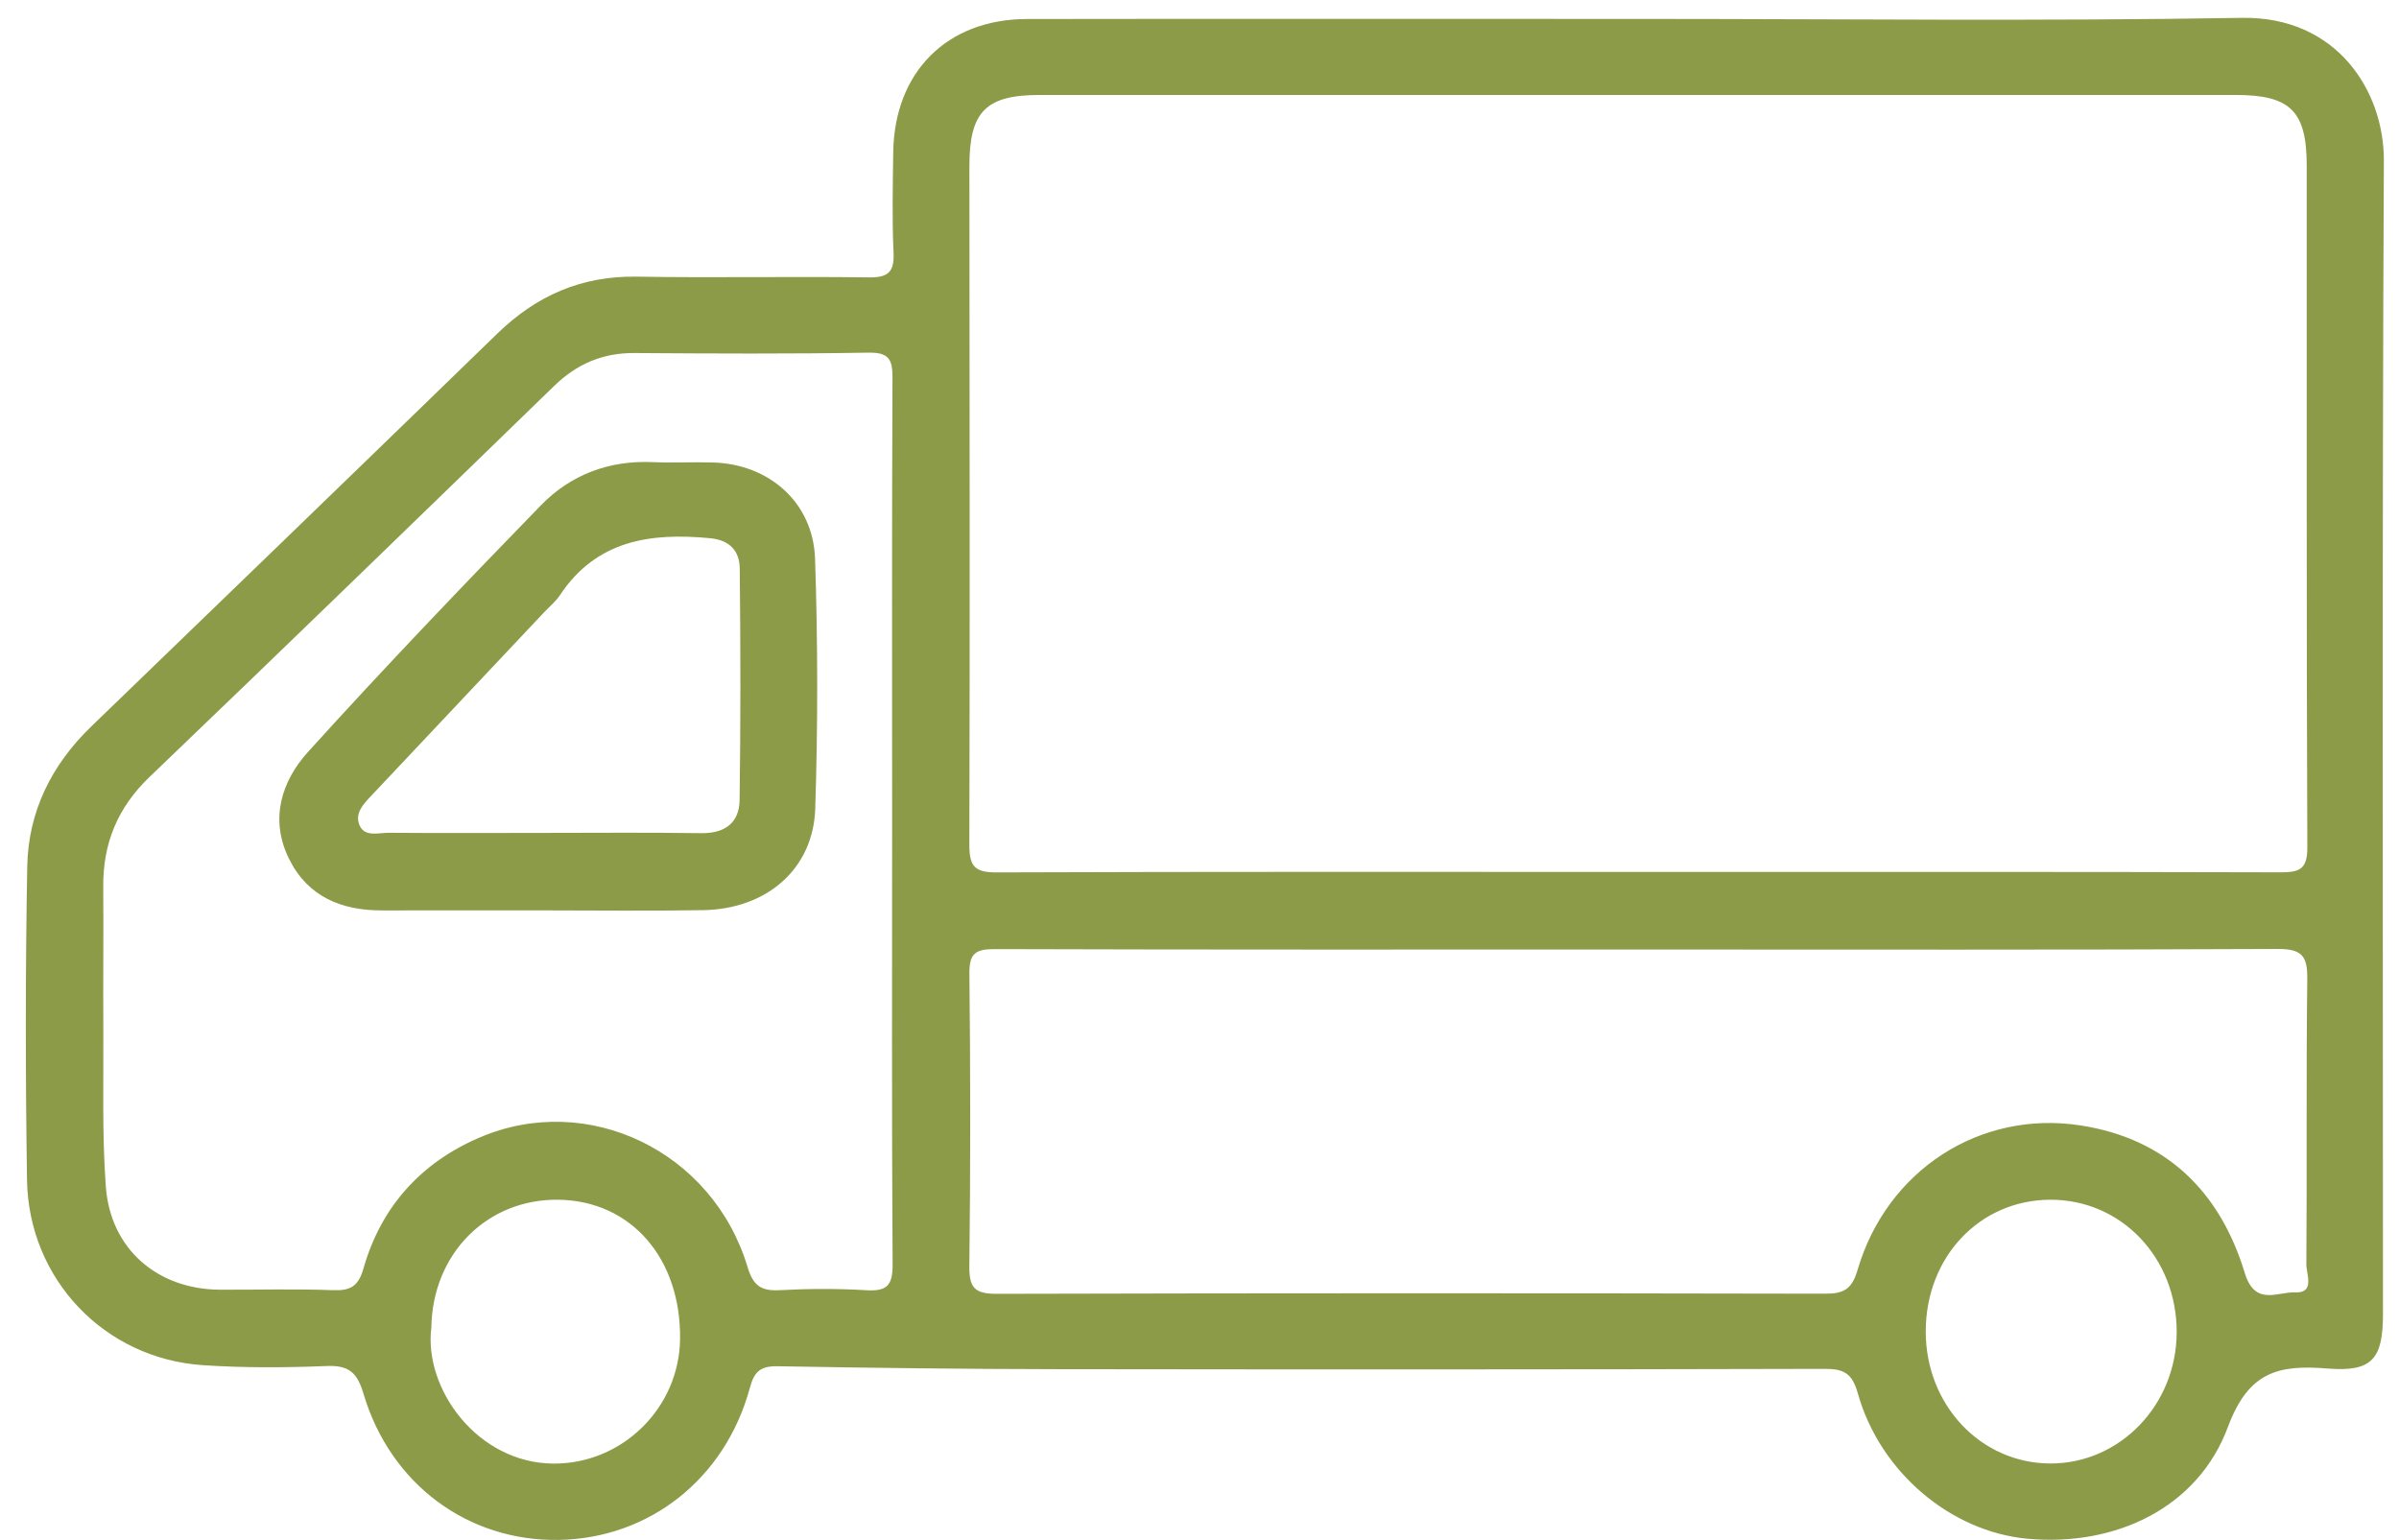 <svg xmlns="http://www.w3.org/2000/svg" width="81" height="52" viewBox="0 0 81 52" fill="none"><path d="M55.361 0.639C62.137 0.639 68.916 0.719 75.691 0.603C78.909 0.548 80.5 3.086 80.489 5.427C80.427 18.406 80.459 31.387 80.459 44.368C80.459 45.886 80.099 46.334 78.584 46.211C76.936 46.078 75.92 46.312 75.225 48.182C74.204 50.928 71.415 52.234 68.444 51.958C65.874 51.718 63.478 49.717 62.729 47.054C62.535 46.364 62.255 46.22 61.592 46.223C52.981 46.246 44.368 46.246 35.757 46.234C32.592 46.23 29.428 46.191 26.265 46.135C25.689 46.124 25.471 46.298 25.318 46.864C24.487 49.934 21.925 51.946 18.868 51.999C15.812 52.052 13.184 50.128 12.274 47.066C12.06 46.344 11.779 46.097 11.026 46.127C9.639 46.184 8.241 46.191 6.856 46.099C3.527 45.88 0.964 43.194 0.912 39.84C0.859 36.314 0.856 32.785 0.92 29.26C0.953 27.413 1.736 25.832 3.075 24.537C7.655 20.115 12.232 15.692 16.799 11.257C18.117 9.979 19.641 9.31 21.504 9.342C24.107 9.386 26.712 9.331 29.316 9.367C29.973 9.376 30.202 9.205 30.17 8.527C30.117 7.403 30.145 6.275 30.159 5.149C30.195 2.433 31.971 0.647 34.673 0.642C41.569 0.631 48.465 0.639 55.361 0.639ZM55.329 29.443C62.548 29.443 69.768 29.436 76.987 29.456C77.634 29.457 77.909 29.365 77.905 28.604C77.873 20.93 77.889 13.255 77.884 5.582C77.882 3.749 77.326 3.207 75.492 3.207C62.029 3.207 48.566 3.207 35.103 3.207C33.288 3.207 32.731 3.767 32.731 5.603C32.734 13.248 32.752 20.893 32.729 28.536C32.727 29.29 32.946 29.463 33.67 29.459C40.889 29.432 48.11 29.443 55.329 29.443ZM55.329 32.063C48.078 32.063 40.829 32.072 33.578 32.049C32.919 32.047 32.724 32.209 32.731 32.885C32.766 36.174 32.77 39.464 32.729 42.753C32.72 43.491 32.915 43.691 33.658 43.689C42.979 43.664 52.301 43.666 61.622 43.685C62.246 43.687 62.526 43.539 62.716 42.892C63.704 39.509 66.863 37.474 70.258 38.004C73.167 38.458 74.963 40.258 75.792 42.983C76.138 44.124 76.904 43.614 77.488 43.641C78.177 43.673 77.868 43.025 77.872 42.689C77.896 39.489 77.863 36.288 77.903 33.088C77.914 32.307 77.754 32.04 76.902 32.044C69.711 32.079 62.521 32.063 55.329 32.063ZM30.122 27.776C30.122 22.771 30.111 17.766 30.134 12.762C30.138 12.125 30.008 11.896 29.312 11.908C26.68 11.953 24.049 11.939 21.417 11.921C20.349 11.914 19.477 12.289 18.714 13.029C14.171 17.439 9.628 21.85 5.056 26.229C3.974 27.264 3.475 28.472 3.486 29.941C3.498 31.54 3.479 33.139 3.489 34.738C3.5 36.513 3.443 38.296 3.573 40.064C3.727 42.179 5.317 43.539 7.428 43.55C8.7 43.555 9.973 43.518 11.243 43.566C11.834 43.589 12.101 43.436 12.273 42.831C12.868 40.747 14.212 39.26 16.194 38.411C19.85 36.844 24.064 38.874 25.24 42.782C25.43 43.415 25.698 43.6 26.323 43.566C27.297 43.514 28.277 43.509 29.25 43.568C29.937 43.609 30.142 43.415 30.138 42.702C30.106 37.727 30.122 32.751 30.122 27.776ZM65.021 44.961C65.021 47.444 66.879 49.413 69.23 49.418C71.576 49.423 73.483 47.444 73.494 44.996C73.503 42.476 71.624 40.503 69.223 40.512C66.84 40.521 65.021 42.447 65.021 44.961ZM14.564 44.829C14.303 46.887 16.116 49.413 18.7 49.422C21.008 49.429 22.933 47.547 22.962 45.217C22.994 42.488 21.307 40.551 18.865 40.512C16.45 40.475 14.601 42.33 14.564 44.829Z" fill="#8C9B47"></path><path d="M18.233 30.741C16.458 30.741 14.684 30.738 12.91 30.743C11.536 30.747 10.397 30.286 9.762 29.007C9.097 27.671 9.501 26.382 10.403 25.387C12.963 22.559 15.602 19.801 18.263 17.063C19.268 16.03 20.562 15.539 22.038 15.605C22.717 15.635 23.398 15.596 24.079 15.617C25.975 15.674 27.456 16.971 27.52 18.87C27.614 21.681 27.616 24.498 27.526 27.307C27.458 29.349 25.885 30.699 23.736 30.734C21.9 30.765 20.065 30.741 18.233 30.741ZM18.263 28.125C20.067 28.125 21.871 28.107 23.674 28.134C24.475 28.146 24.961 27.787 24.972 27.017C25.009 24.413 25.004 21.807 24.977 19.203C24.972 18.616 24.649 18.239 23.985 18.175C21.969 17.981 20.143 18.235 18.907 20.096C18.762 20.315 18.547 20.487 18.366 20.681C16.439 22.727 14.51 24.77 12.585 26.818C12.303 27.118 11.944 27.454 12.15 27.89C12.328 28.267 12.782 28.12 13.12 28.121C14.832 28.134 16.547 28.127 18.263 28.125Z" fill="#8C9B47"></path></svg>